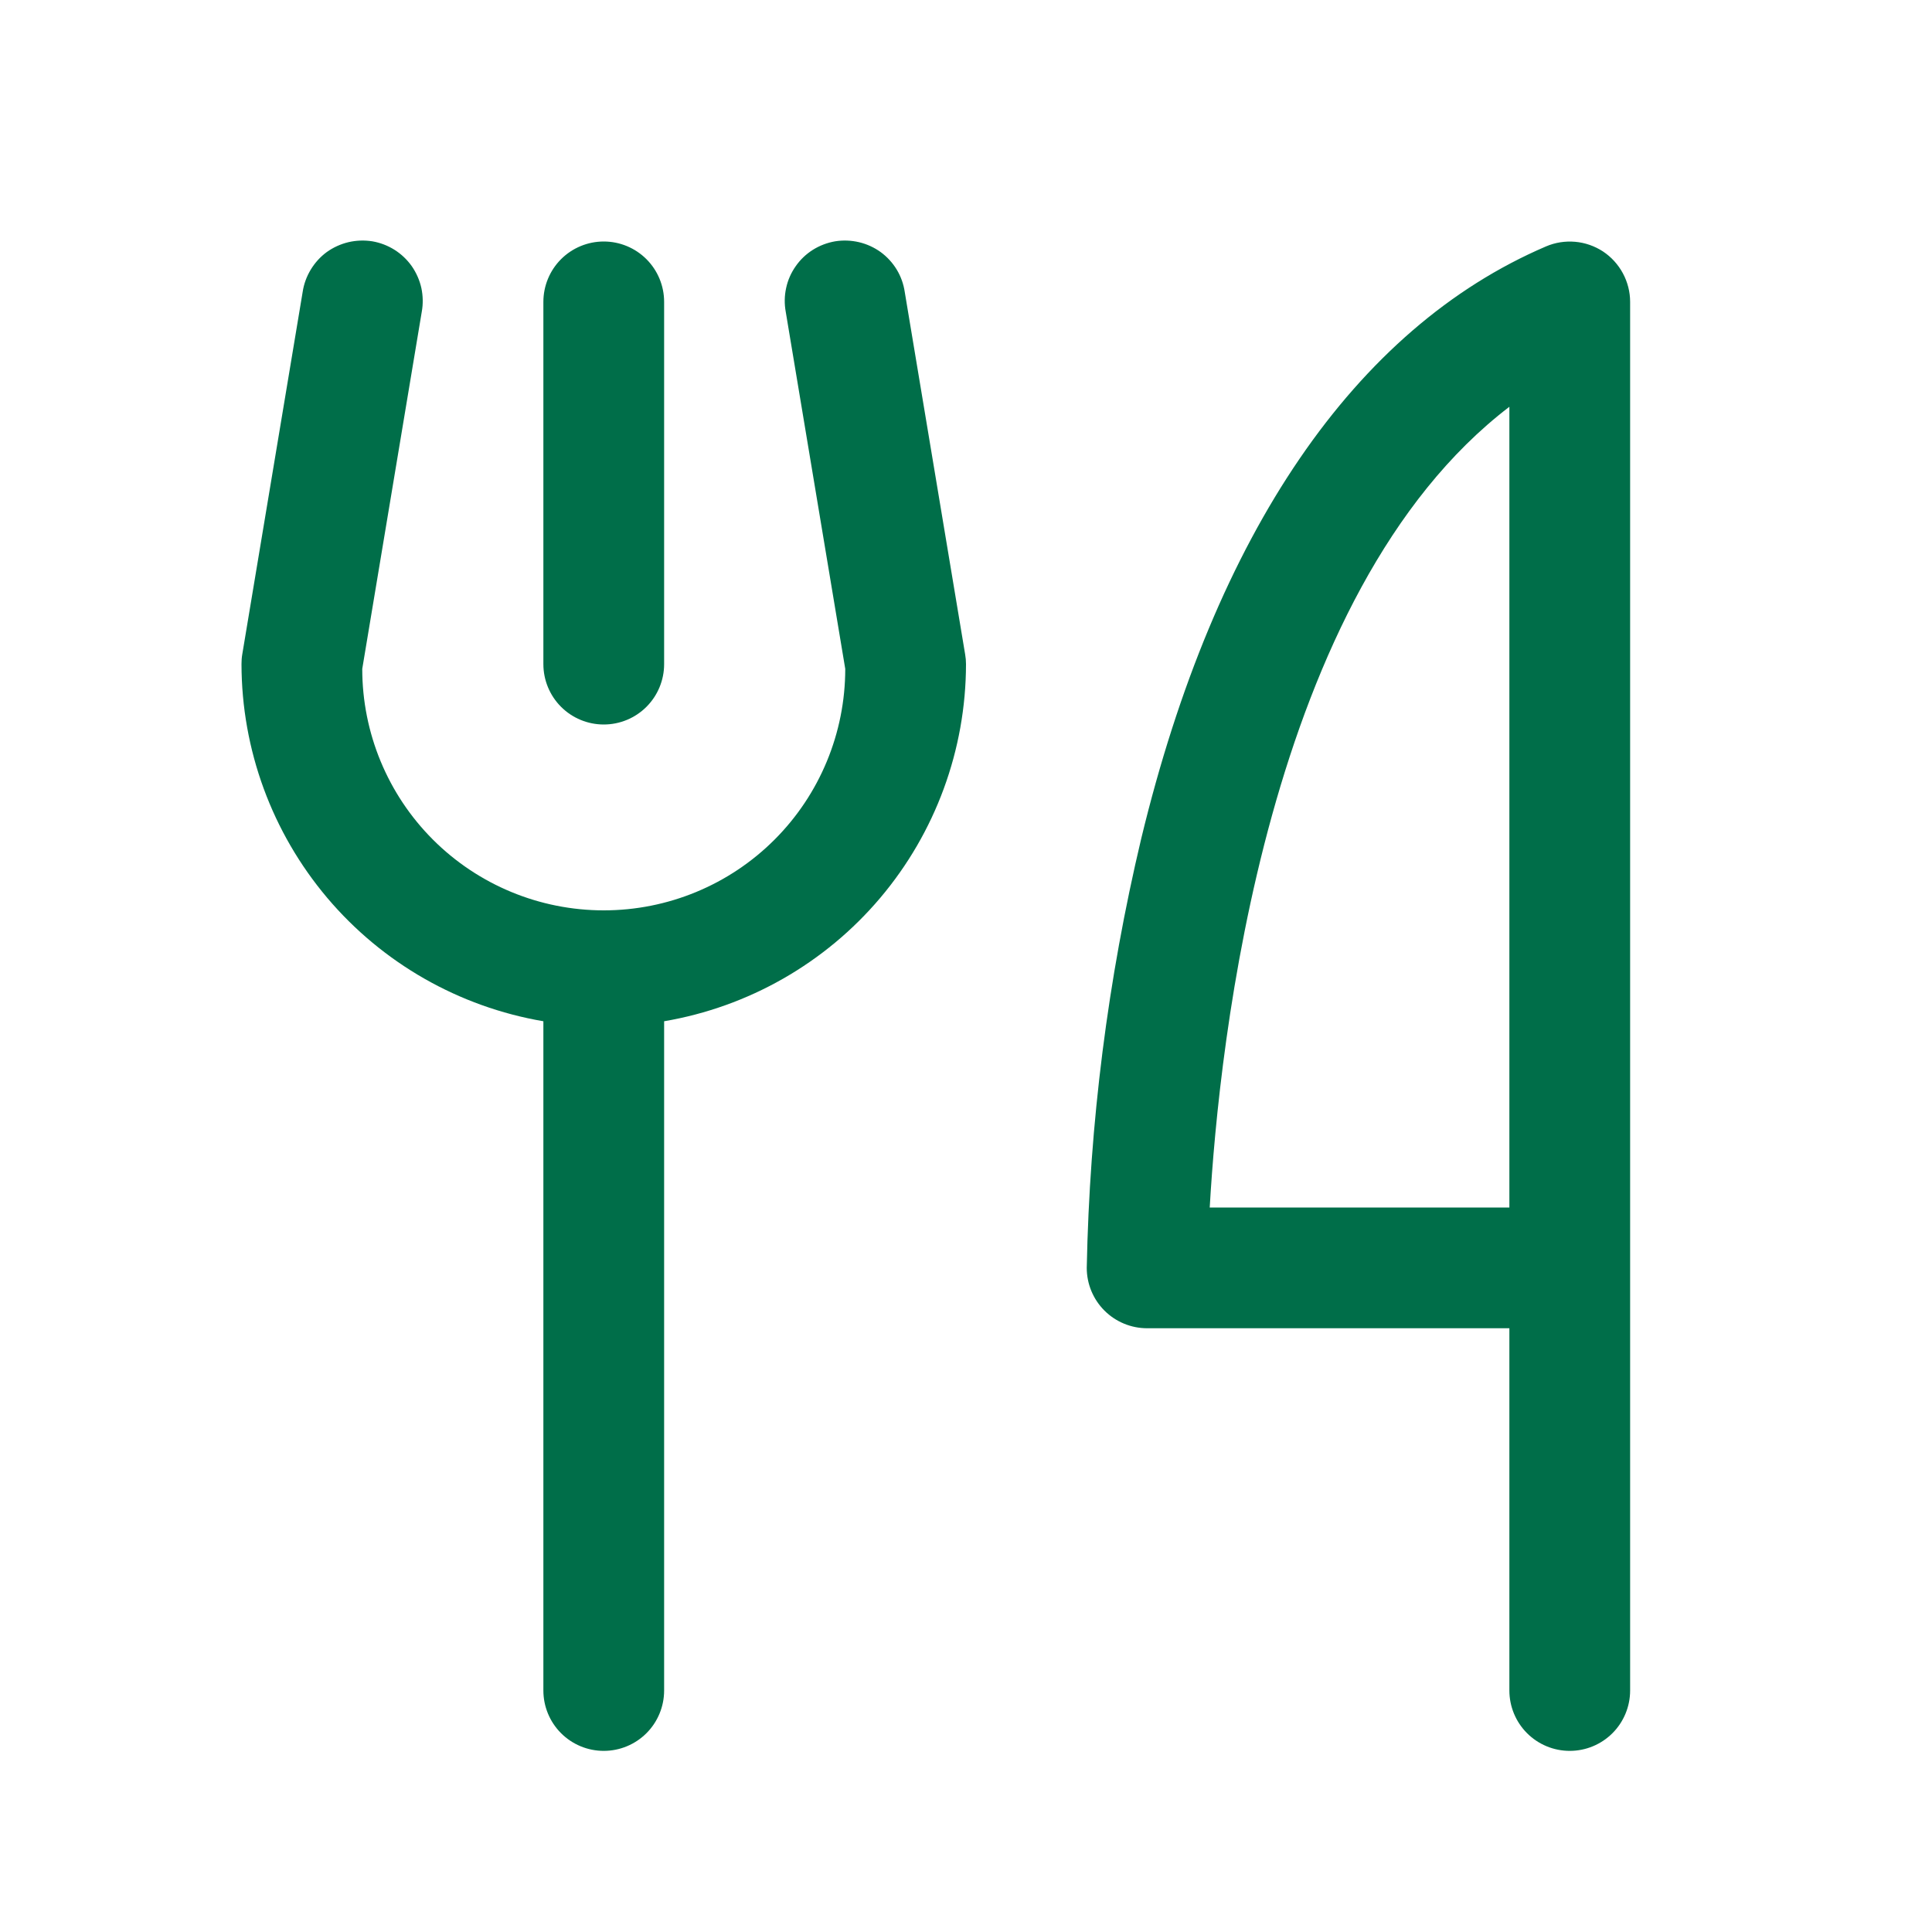 <svg width="20" height="20" viewBox="0 0 20 20" fill="none" xmlns="http://www.w3.org/2000/svg">
<path d="M5.625 6.875V3.125C5.625 2.959 5.691 2.8 5.808 2.683C5.925 2.566 6.084 2.5 6.25 2.5C6.416 2.5 6.575 2.566 6.692 2.683C6.809 2.8 6.875 2.959 6.875 3.125V6.875C6.875 7.041 6.809 7.2 6.692 7.317C6.575 7.434 6.416 7.5 6.25 7.5C6.084 7.5 5.925 7.434 5.808 7.317C5.691 7.2 5.625 7.041 5.625 6.875ZM16.875 3.125V17.5C16.875 17.666 16.809 17.825 16.692 17.942C16.575 18.059 16.416 18.125 16.25 18.125C16.084 18.125 15.925 18.059 15.808 17.942C15.691 17.825 15.625 17.666 15.625 17.5V13.75H11.875C11.709 13.75 11.55 13.684 11.433 13.567C11.316 13.45 11.25 13.291 11.25 13.125C11.279 11.628 11.468 10.138 11.814 8.681C12.578 5.518 14.027 3.398 16.004 2.551C16.099 2.51 16.203 2.494 16.306 2.503C16.409 2.512 16.508 2.547 16.594 2.603C16.68 2.66 16.751 2.738 16.8 2.829C16.849 2.92 16.875 3.022 16.875 3.125ZM15.625 4.211C13.112 6.13 12.62 10.806 12.523 12.5H15.625V4.211ZM9.366 3.023C9.354 2.941 9.326 2.862 9.283 2.791C9.24 2.72 9.183 2.658 9.116 2.609C9.049 2.561 8.973 2.526 8.892 2.507C8.811 2.488 8.727 2.485 8.646 2.498C8.564 2.512 8.485 2.542 8.415 2.586C8.345 2.63 8.284 2.688 8.237 2.756C8.189 2.824 8.155 2.901 8.138 2.982C8.12 3.063 8.119 3.147 8.134 3.228L8.75 6.924C8.75 7.587 8.487 8.223 8.018 8.692C7.549 9.161 6.913 9.424 6.25 9.424C5.587 9.424 4.951 9.161 4.482 8.692C4.013 8.223 3.75 7.587 3.75 6.924L4.366 3.228C4.381 3.147 4.379 3.063 4.362 2.982C4.344 2.901 4.31 2.824 4.263 2.756C4.215 2.688 4.154 2.63 4.084 2.586C4.014 2.542 3.936 2.512 3.854 2.498C3.772 2.485 3.688 2.488 3.607 2.507C3.527 2.526 3.45 2.561 3.383 2.609C3.316 2.658 3.26 2.72 3.217 2.791C3.174 2.862 3.145 2.941 3.133 3.023L2.508 6.773C2.502 6.807 2.5 6.841 2.5 6.875C2.501 7.761 2.816 8.618 3.387 9.294C3.959 9.971 4.752 10.423 5.625 10.572V17.5C5.625 17.666 5.691 17.825 5.808 17.942C5.925 18.059 6.084 18.125 6.25 18.125C6.416 18.125 6.575 18.059 6.692 17.942C6.809 17.825 6.875 17.666 6.875 17.5V10.572C7.748 10.423 8.541 9.971 9.113 9.294C9.684 8.618 9.999 7.761 10 6.875C10 6.841 9.997 6.806 9.991 6.773L9.366 3.023Z" fill="#006E49"/>
</svg>
